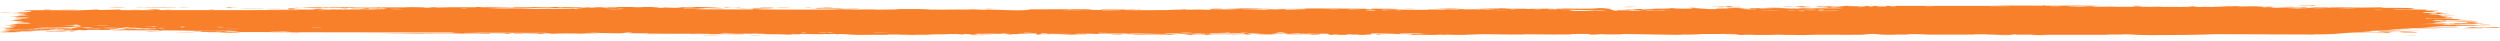 <?xml version="1.0" encoding="UTF-8"?> <svg xmlns="http://www.w3.org/2000/svg" width="246" height="4" viewBox="0 0 246 4" fill="none"><path d="M226.966 0.524C226.813 0.528 226.201 0.519 225.936 0.52C226.237 0.48 227.515 0.51 226.966 0.524ZM199.78 3.446C199.999 3.436 200.219 3.426 200.439 3.416C199.814 3.41 198.974 3.417 198.394 3.408C198.3 3.406 198.546 3.377 198.321 3.376C198.097 3.375 198.14 3.414 197.814 3.418C197.447 3.423 195.771 3.396 195.19 3.396C193.018 3.399 190.827 3.421 188.651 3.405C190.898 3.376 188.634 3.346 188.004 3.359C187.865 3.362 187.887 3.435 185.633 3.417C184.2 3.405 185.524 3.3 183.133 3.353C184.971 3.426 183.164 3.421 181.723 3.423C181.474 3.424 179.468 3.413 178.582 3.416C178.278 3.417 177.816 3.455 177.414 3.456C177.137 3.457 176.928 3.436 176.517 3.437C174.601 3.442 172.717 3.443 170.797 3.436C171.919 3.338 169.917 3.394 169.827 3.39C169.37 3.363 171.438 3.355 170.62 3.339C169.477 3.342 168.334 3.345 167.191 3.348C168.129 3.36 165.949 3.431 165.548 3.398C165.725 3.486 160.339 3.323 159.519 3.352C159.348 3.358 160.466 3.401 157.873 3.381C157.592 3.379 157.698 3.353 157.551 3.355C157.463 3.357 156.929 3.44 156.36 3.394C156.152 3.377 157.481 3.322 154.563 3.344C155.725 3.429 150.516 3.39 149.558 3.369C149.75 3.381 149.941 3.392 150.133 3.403C149.185 3.373 149.014 3.401 148.801 3.4C147.941 3.394 146.759 3.364 145.958 3.367C145.02 3.37 145.017 3.423 143.924 3.402C144.183 3.414 144.443 3.426 144.702 3.437C143.947 3.435 143.192 3.432 142.438 3.429C144.185 3.359 142.06 3.426 141.92 3.427C141.697 3.43 142.018 3.401 141.645 3.405C141.606 3.405 141.662 3.432 141.086 3.435C139.884 3.442 140.074 3.408 139.569 3.408C139.523 3.408 139.685 3.432 138.812 3.438C136.041 3.456 138.826 3.42 138.933 3.416C139.072 3.412 138.122 3.31 140.476 3.346C139.686 3.335 139.606 3.29 139.517 3.289C139.438 3.288 138.069 3.294 137.993 3.296C137.32 3.311 137.912 3.342 137.781 3.347C137.674 3.352 136.024 3.312 135.637 3.404C134.847 3.319 136.091 3.327 137.415 3.313C137.608 3.296 136.154 3.279 136.078 3.279C134.202 3.279 135.241 3.349 134.831 3.394C134.615 3.417 133.851 3.37 134.557 3.433C132.854 3.439 133.887 3.403 133.777 3.397C133.611 3.389 133.015 3.407 132.941 3.405C132.831 3.401 133.212 3.38 132.78 3.372C132.709 3.371 132.013 3.408 132.91 3.426C131.712 3.421 131.811 3.453 131.405 3.389C130.58 3.51 130.806 3.317 130.481 3.31C129.617 3.292 129.868 3.387 129.822 3.392C129.508 3.422 127.117 3.389 126.525 3.403C126.758 3.334 128.42 3.402 128.792 3.389C130.031 3.344 127.046 3.354 127.946 3.268C127.568 3.292 127.191 3.315 126.814 3.339C126.122 3.284 127.103 3.259 125.242 3.28C124.938 3.328 126.558 3.272 126.233 3.31C126.041 3.332 124.962 3.337 124.941 3.348C124.919 3.363 125.895 3.346 125.741 3.368C125.406 3.414 121.847 3.37 124.556 3.344C123.899 3.345 123.519 3.275 123 3.276C122.922 3.276 122.841 3.277 122.756 3.281C122.598 3.288 122.832 3.31 123 3.334C123.144 3.355 123.24 3.377 123 3.391C122.771 3.405 122.235 3.412 121.14 3.405C121.064 3.361 122.57 3.392 122.609 3.388C122.664 3.384 122.391 3.285 122.344 3.28C122.177 3.264 118.526 3.317 117.754 3.267C118.06 3.324 114.995 3.277 114.661 3.294C114.572 3.299 114.905 3.334 114.81 3.338C114.217 3.36 112.614 3.298 111.87 3.296C111.038 3.294 111.144 3.324 111.097 3.324C110.731 3.323 111.024 3.302 110.8 3.302C110.462 3.302 108.138 3.298 108.021 3.302C107.987 3.304 108.366 3.338 107.86 3.345C107.772 3.346 107.828 3.305 106.327 3.323C104.52 3.344 107.582 3.374 106.831 3.417C105.671 3.355 105.708 3.416 105.394 3.411C105.284 3.41 104.474 3.358 103.593 3.361C104.225 3.353 104.857 3.345 105.489 3.336C104.868 3.327 103.661 3.338 103.149 3.328C102.899 3.323 103.105 3.281 102.562 3.282C102.447 3.282 101.99 3.386 103.412 3.339C103.525 3.376 102.849 3.352 102.535 3.363C102.488 3.364 102.3 3.426 101.9 3.387C101.804 3.378 102.851 3.199 100.15 3.329C100.063 3.333 100.365 3.355 100.28 3.36C100.222 3.363 99.532 3.354 99.456 3.357C99.378 3.361 99.711 3.385 99.618 3.39C99.143 3.415 98.519 3.317 99.499 3.325C99.171 3.313 98.844 3.301 98.516 3.289C98.867 3.362 98.001 3.309 97.547 3.312C94.64 3.326 96.587 3.374 96.087 3.398C95.283 3.438 95.897 3.313 94.704 3.35C94.594 3.354 96.036 3.407 93.219 3.377C93.635 3.375 94.051 3.373 94.467 3.371C94.227 3.3 92.965 3.376 92.868 3.377C91.762 3.386 92.51 3.361 90.868 3.397C90.721 3.401 90.402 3.383 90.088 3.392C88.788 3.428 91.803 3.414 91.886 3.442C91.925 3.456 88.682 3.453 88.57 3.446C88.098 3.417 90.041 3.433 89.67 3.396C89.535 3.383 84.913 3.41 83.985 3.396C82.915 3.379 82.433 3.283 82.427 3.391C82.125 3.285 81.858 3.357 81.721 3.357C80.066 3.347 80.063 3.346 78.644 3.356C78.331 3.358 78.066 3.326 77.955 3.331C77.891 3.335 78.011 3.369 77.695 3.38C77.256 3.394 74.618 3.359 74.422 3.34C74.226 3.321 75.536 3.332 75.301 3.3C74.353 3.297 73.444 3.305 72.489 3.302C72.092 3.3 72.296 3.278 72.125 3.278C72.052 3.278 70.683 3.297 70.74 3.305C70.876 3.324 75.105 3.311 73.991 3.349C73.776 3.357 73.017 3.306 73.138 3.368C69.361 3.354 65.583 3.34 61.806 3.326C63.976 3.28 66.419 3.321 68.692 3.317C69.004 3.316 70.057 3.322 69.929 3.291C67.996 3.283 65.592 3.299 63.736 3.279C63.677 3.278 63.895 3.251 63.672 3.246C63.256 3.238 61.902 3.283 61.675 3.271C61.636 3.268 62.406 3.232 62.172 3.208C61.57 3.148 61.418 3.281 60.9 3.28C60.5 3.278 57.812 3.214 57.143 3.255C56.431 3.298 59.124 3.28 58.925 3.315C57.103 3.351 55.258 3.313 53.536 3.317C53.506 3.317 53.77 3.345 53.385 3.349C52.717 3.356 52.541 3.316 52.216 3.31C51.865 3.303 50.624 3.309 50.459 3.295C50.437 3.293 50.689 3.254 50.727 3.253C51.267 3.237 51.459 3.287 51.509 3.288C51.693 3.29 51.875 3.27 52.044 3.272C52.321 3.273 52.474 3.291 52.84 3.293C53.093 3.294 52.849 3.26 53.093 3.261C53.182 3.262 54.147 3.341 54.237 3.26C54.264 3.235 46.377 3.203 45.588 3.223C46.264 3.232 46.941 3.242 47.617 3.252C46.244 3.228 44.594 3.292 44.477 3.198C39.384 3.19 34.291 3.182 29.199 3.174C28.289 3.166 28.788 3.105 27.292 3.123C27.678 3.142 28.065 3.162 28.452 3.181C27.685 3.168 24.287 3.141 23.737 3.154C23.666 3.155 23.567 3.21 22.718 3.215C21.965 3.219 21.843 3.178 21.441 3.17C21.103 3.164 20.723 3.174 20.622 3.172C20.545 3.17 20.515 3.145 20.33 3.141C19.745 3.127 20.219 3.198 19.638 3.116C19.779 3.113 19.921 3.11 20.062 3.107C19.356 3.095 18.392 3.058 19.432 3.04C19.61 3.037 19.457 3.061 19.59 3.061C24.812 3.057 20.642 3.009 18.812 3.047C18.342 3.011 15.708 3.033 15.621 3.026C15.499 3.015 15.95 2.987 15.359 2.962C15.235 2.956 11.713 2.977 12.981 2.928C13.243 2.918 14.931 2.929 15.338 2.927C14.38 2.851 12.135 2.961 11.883 2.958C10.865 2.946 13.839 2.891 11.545 2.882C9.781 2.876 11.437 2.927 10.759 2.949C10.377 2.961 8.381 2.905 8.435 2.978C7.75 2.985 8.151 2.947 8.066 2.944C7.984 2.942 6.636 2.963 6.199 2.948C6.146 2.946 6.313 2.908 6.258 2.905C6.151 2.9 4.852 2.907 4.8 2.91C4.767 2.913 5.076 2.946 4.949 2.954C4.801 2.963 3.55 2.956 3.481 2.965C3.384 2.979 4.928 2.97 4.67 3.007C3.959 2.998 2.8 3.023 2.33 3.053C2.445 3.044 3.135 3.043 3.374 3.046C3.262 3.1 1.78 3.1 2.287 3.056C1.965 3.08 2.185 3.092 2.003 3.114C1.956 3.119 1.498 3.12 1.41 3.13C1.399 3.132 1.871 3.152 1.776 3.163C1.605 3.183 0.218 3.179 0.105 3.174C-0.214 3.159 0.916 3.141 1.01 3.118C1.024 3.114 0.062 3.069 0.048 3.065C-0.009 3.023 1.062 3.053 0.939 3.015C0.675 3.007 0.41 2.999 0.145 2.99C1.166 2.952 3.054 2.972 3.541 2.927C2.028 2.94 0.444 2.939 0.447 2.839C0.448 2.797 1.101 2.773 1.076 2.762C0.98 2.724 0.073 2.765 0.04 2.763C0.013 2.761 7.33137e-06 2.759 0 2.756C0 2.756 0 2.756 0 2.756C4.6432e-05 2.734 1.292 2.718 1.357 2.708C1.465 2.69 0.89 2.615 0.891 2.598C0.911 2.595 1.831 2.577 1.521 2.549C1.207 2.52 0.401 2.519 0.373 2.516C0.219 2.498 1.628 2.483 1.67 2.472C1.692 2.467 0.936 2.435 0.914 2.426C0.895 2.417 1.47 2.397 1.696 2.368C1.865 2.346 1.373 2.329 1.46 2.326C1.522 2.324 2.853 2.324 2.918 2.32C3.016 2.315 2.704 2.289 2.749 2.282C2.814 2.273 3.244 2.282 3.188 2.273C3.146 2.266 1.479 2.177 1.49 2.153C1.509 2.112 3.274 2.206 1.632 2.046C1.62 2.045 1.221 2.056 1.209 2.055C0.963 2.026 2.244 1.98 0.677 1.988C3.592 1.937 1.04 1.927 1.471 1.859C1.638 1.833 2.768 1.822 2.773 1.818C2.663 1.785 2.303 1.81 2.181 1.794C2.113 1.785 3.124 1.75 2.897 1.727C2.779 1.715 1.706 1.719 1.662 1.717C1.237 1.695 1.758 1.672 1.665 1.657C1.603 1.646 0.955 1.645 0.938 1.644C0.911 1.64 1.79 1.598 1.973 1.583C2.112 1.572 1.59 1.554 1.687 1.549C2.272 1.52 3.518 1.595 2.318 1.49C2.244 1.483 1.79 1.486 1.777 1.485C1.497 1.455 2.332 1.452 2.482 1.428C2.739 1.386 1.537 1.409 2.536 1.38C1.787 1.352 1.369 1.353 0.492 1.361C2.92 1.34 3.777 1.231 1.082 1.234C1.939 1.235 1.844 1.174 2.1 1.173C2.259 1.172 3.502 1.233 2.932 1.096C2.861 1.079 2.106 1.101 2.342 1.066C4.155 1.075 2.381 1.044 2.379 1.039C2.402 0.958 6.831 1.024 7.593 1.015C8.476 1.005 9.261 0.941 9.452 0.941C10.084 0.941 9.56 0.973 9.701 0.985C9.844 0.997 11.64 0.935 11.73 0.938C12.078 0.952 11.725 0.99 11.761 0.992C12.192 1.016 14.604 0.986 15.279 0.995C15.258 0.97 13.902 0.968 14.749 0.928C15.735 0.881 15.791 0.991 15.817 0.996C20.333 0.995 24.849 0.994 29.366 0.993C29.309 0.934 26.357 0.978 26.29 0.971C25.895 0.925 30.883 0.926 31.495 0.947C31.03 0.934 30.565 0.921 30.101 0.909C30.894 0.842 32.651 0.929 33.799 0.899C34.17 0.89 33.458 0.864 33.472 0.862C33.889 0.836 34.558 0.856 34.058 0.891C35.075 0.858 34.927 0.895 35.708 0.897C35.748 0.897 35.413 0.87 36.03 0.859C36.32 0.854 37.864 0.854 38.071 0.83C38.156 0.82 37.372 0.716 37.276 0.806C35.596 0.762 36.739 0.847 36.087 0.845C35.987 0.844 36.217 0.794 34.574 0.818C34.887 0.727 36.779 0.795 37.103 0.784C37.772 0.761 35.016 0.714 34.51 0.785C34.746 0.714 34.315 0.776 33.7 0.773C33.028 0.769 33.321 0.748 32.957 0.748C31.962 0.748 32.374 0.798 31.554 0.753C32.354 0.892 30.15 0.771 29.507 0.735C30.552 0.727 31.598 0.72 32.643 0.713C32.583 0.706 32.523 0.699 32.463 0.691C32.739 0.692 33.014 0.693 33.289 0.694C33.245 0.701 33.201 0.708 33.157 0.715C34.576 0.67 34.923 0.721 35.038 0.722C36.528 0.728 38.249 0.727 39.756 0.727C39.982 0.727 39.827 0.682 41.474 0.718C42 0.729 41.503 0.764 42.099 0.759C42.844 0.663 42.83 0.74 43.052 0.74C43.687 0.74 44.076 0.716 44.135 0.715C44.92 0.712 46.07 0.716 46.933 0.712C46.949 0.712 46.5 0.682 47.06 0.691C47.257 0.694 49.023 0.821 50.566 0.779C50.164 0.771 49.763 0.762 49.361 0.754C49.834 0.766 53.14 0.734 52.332 0.7C51.836 0.679 50.626 0.761 50.493 0.682C51.594 0.706 57.671 0.671 58.144 0.689C58.21 0.692 57.807 0.717 57.897 0.72C57.967 0.723 59.359 0.717 59.544 0.726C59.654 0.732 59.039 0.748 59.089 0.757C59.133 0.764 60.871 0.775 60.971 0.743C60.544 0.755 59.344 0.744 59.973 0.717C60.054 0.714 60.474 0.735 60.572 0.73C61.484 0.691 58.758 0.701 58.336 0.7C60.048 0.66 62.698 0.708 64.682 0.681C65.484 0.708 63.493 0.722 64.401 0.744C66.283 0.789 64.901 0.707 64.96 0.704C65.427 0.677 67.02 0.82 67.021 0.711C67.703 0.728 67.482 0.741 68.445 0.727C68.319 0.719 68.192 0.712 68.065 0.704C69.134 0.641 71.397 0.801 71.228 0.813C70.772 0.846 69.593 0.795 69.493 0.796C69.343 0.798 68.932 0.909 67.301 0.809C66.634 0.884 69.885 0.86 68.406 0.91C69.405 0.902 73.516 0.954 74.108 0.921C74.178 0.917 73.849 0.843 74.865 0.88C75.347 0.898 74.184 0.899 74.405 0.916C75.084 0.968 84.317 0.935 86.07 0.932C86.184 0.932 86.143 0.955 86.254 0.955C86.598 0.954 87.85 0.92 88.465 0.93C87.191 0.888 89.666 0.885 90.295 0.889C91.251 0.896 91.192 0.937 91.604 0.945C93.195 0.979 95.66 0.883 96.896 0.972C96.829 0.883 99.034 1.016 100.037 1.017C100.823 1.018 101.963 0.959 100.902 0.923C102.259 0.927 103.687 0.91 104.959 0.905C105.169 0.904 104.88 0.93 105.239 0.928C105.271 0.927 105.316 0.901 105.624 0.899C108.168 0.876 106.93 0.931 107.406 0.947C107.673 0.956 107.869 0.961 108.014 0.962C106.531 0.967 104.82 0.978 104.363 0.978C104.753 1.035 107.65 0.967 108.498 0.983C108.527 0.983 108.425 1.015 108.455 1.015C108.455 1.015 108.456 1.015 108.457 1.015C108.774 1.017 110.799 1.006 110.382 0.968C110.27 0.958 109.338 0.958 108.233 0.962C108.532 0.955 108.309 0.919 108.362 0.918C109.002 0.9 110.57 0.935 111.126 0.939C111.253 0.94 111.244 0.918 111.265 0.918C111.771 0.923 111.564 0.987 112.083 0.921C112.999 1.001 110.365 0.933 110.551 0.985C110.694 1.025 116.542 1.004 116.525 0.94C116.545 0.947 116.626 0.956 116.791 0.965C117.156 0.986 118.784 0.98 119.065 0.968C119.113 0.966 119.094 0.904 119.153 0.904C119.3 0.902 121.289 0.95 122.033 0.914C121.631 0.906 121.23 0.897 120.829 0.888C123.252 0.888 122.878 0.87 122.07 0.851C122.03 0.851 121.99 0.849 121.952 0.848C121.326 0.835 120.524 0.822 120.511 0.817C120.484 0.806 121.99 0.798 123 0.806C123.652 0.811 124.097 0.823 123.786 0.845C123.738 0.849 123.346 0.846 123 0.845C122.556 0.843 122.186 0.845 122.716 0.868C122.757 0.87 122.863 0.871 123 0.871C123.416 0.871 124.118 0.865 124.167 0.868C124.413 0.885 123.642 0.906 123 0.928C122.522 0.944 122.115 0.962 122.254 0.98C122.484 0.966 122.736 0.959 123 0.956C123.48 0.951 123.996 0.957 124.475 0.95C124.813 0.946 124.896 0.915 124.938 0.914C125.561 0.906 125.211 0.939 125.419 0.938C125.531 0.937 126.759 0.869 126.527 0.963C130.572 0.894 127.646 0.894 125.164 0.899C125.948 0.864 127.486 0.881 128.175 0.873C128.423 0.87 128.276 0.839 128.694 0.832C129.555 0.819 133.664 0.856 134.734 0.864C134.077 0.875 134.269 0.91 134.776 0.907C135.284 0.905 134.857 0.859 134.956 0.854C135.063 0.849 137.443 0.871 137.839 0.865C136.047 0.881 136.451 0.916 137.973 0.919C137.753 0.929 137.533 0.939 137.313 0.949C138.204 0.935 140.079 0.987 140.594 0.972C140.675 0.969 140.385 0.94 140.43 0.939C140.882 0.927 142.42 0.956 142.492 0.946C142.553 0.938 141.897 0.914 142.14 0.902C142.191 0.9 142.823 0.939 143.446 0.929C143.677 0.925 143.538 0.898 143.596 0.897C144.082 0.883 143.795 0.929 144.682 0.922C145.332 0.917 145.816 0.872 146.714 0.887C143.766 0.829 146.244 0.853 147.477 0.836C147.674 0.833 147.505 0.783 148.686 0.808C146.173 0.897 149.402 0.855 150.062 0.856C150.098 0.856 150.111 0.889 150.435 0.889C150.462 0.889 150.423 0.867 150.724 0.866C153.579 0.85 151.753 0.875 152.296 0.896C152.527 0.906 153.915 0.874 154.289 0.874C154.375 0.874 154.335 0.897 154.668 0.896C155.256 0.894 155.784 0.87 156.172 0.868C156.218 0.868 156.219 0.904 156.956 0.892C157.163 0.889 157.395 0.876 157.101 0.865C156.126 0.831 154.276 0.89 153.174 0.856C152.169 0.825 155.338 0.822 155.503 0.822C155.564 0.822 154.945 0.84 155.574 0.843C156.111 0.846 157.092 0.784 157.892 0.798C157.953 0.799 158.593 0.852 158.563 0.855C158.537 0.857 157.555 0.868 157.697 0.884C157.714 0.886 158.338 0.885 158.42 0.897C158.52 0.911 158.789 1.047 158.922 1.05C159.264 1.059 159.041 1.028 159.262 1.03C159.737 1.034 161.382 1.075 161.436 1.028C161.164 1.025 160.892 1.022 160.62 1.019C162.133 1.014 161.488 0.994 161.702 0.985C161.933 0.976 161.868 1.017 162.378 1.021C162.489 1.022 164.622 1.013 164.583 0.996C163.404 1.024 163.841 0.972 163.787 0.971C163.58 0.968 163.316 0.997 163.039 0.996C161.088 0.992 163.055 0.946 162.595 0.934C162.436 0.931 162.121 0.955 162.053 0.954C161.835 0.95 161.831 0.918 161.685 0.92C161.345 0.926 161.742 0.972 161.715 0.974C161.412 1.003 160.22 0.967 160.962 0.918C160.517 0.9 160.465 0.96 160.112 0.936C159.41 0.888 160.461 0.9 160.746 0.893C161.768 0.864 162.071 0.887 163.517 0.879C164.038 0.876 164.655 0.847 164.897 0.846C165.049 0.844 166.486 0.946 166.529 0.787C167.087 0.802 167.964 0.907 168.54 0.903C169.056 0.898 168.892 0.842 168.94 0.84C169.014 0.836 169.639 0.841 169.851 0.833C170.098 0.823 169.975 0.802 170.368 0.793C171.346 0.771 171.32 0.829 171.421 0.833C172.588 0.876 172.077 0.794 172.336 0.787C172.576 0.781 175.954 0.813 176.665 0.792C176.376 0.804 176.087 0.815 175.797 0.827C176.315 0.863 176.864 0.804 176.874 0.868C176.979 0.764 178.048 0.834 178.369 0.831C178.495 0.83 178.485 0.812 178.644 0.812C179.262 0.809 180.657 0.823 180.992 0.814C182.444 0.775 178.733 0.711 178.441 0.707C179.026 0.708 182.334 0.685 180.813 0.635C180.578 0.627 180.162 0.673 180.03 0.675C179.136 0.687 179.839 0.645 179.769 0.642C179.65 0.635 179.062 0.675 178.906 0.671C178.855 0.669 179.188 0.631 178.336 0.631C178.755 0.594 181.15 0.624 181.464 0.615C181.576 0.612 180.875 0.534 182.925 0.61C182.901 0.603 182.877 0.595 182.853 0.588C183.995 0.585 185.136 0.582 186.278 0.579C186.154 0.596 185.513 0.629 186.32 0.622C186.785 0.618 186.441 0.581 186.483 0.58C186.9 0.57 194.281 0.582 195.712 0.578C196.198 0.576 197.554 0.546 197.658 0.546C198.276 0.543 200.466 0.562 200.903 0.558C201.176 0.555 200.916 0.524 201.16 0.526C201.387 0.527 201.152 0.557 201.219 0.559C201.776 0.569 206.01 0.53 207.015 0.558C206.4 0.55 203.335 0.61 203.396 0.631C203.41 0.634 204.155 0.657 204.308 0.646C204.562 0.672 205.434 0.593 205.908 0.608C205.962 0.61 205.751 0.654 206.597 0.663C206.889 0.665 207.652 0.631 208.421 0.67C209.533 0.651 215.381 0.709 215.782 0.661C215.794 0.658 214.971 0.642 215.527 0.622C216.267 0.596 215.603 0.684 216.465 0.692C216.595 0.693 218.993 0.684 219.072 0.678C219.798 0.629 217.702 0.609 217.732 0.603C217.805 0.589 219.546 0.58 219.617 0.583C219.684 0.587 218.264 0.652 219.971 0.628C219.775 0.62 219.58 0.612 219.384 0.604C220.187 0.589 220.263 0.634 220.458 0.637C221.062 0.646 221.716 0.577 222.684 0.662C222.941 0.684 222.515 0.709 222.547 0.713C222.855 0.743 223.248 0.662 223.71 0.722C223.745 0.727 222.668 0.763 224.55 0.763C224.421 0.757 224.291 0.752 224.162 0.746C224.427 0.733 226.332 0.725 226.588 0.728C227.337 0.737 226.684 0.779 227.437 0.774C226.954 0.717 229.242 0.709 229.111 0.759C229.43 0.697 231.374 0.744 232.288 0.746C232.865 0.747 234.041 0.72 234.224 0.723C234.447 0.727 234.38 0.769 234.783 0.778C234.897 0.781 236.097 0.75 237.15 0.794C237.354 0.802 237.783 0.873 237.404 0.891C236.754 0.922 235.526 0.864 235.542 0.906C235.56 0.952 237.214 0.925 237.66 0.931C239.715 0.958 238.528 1.006 238.581 1.02C238.718 1.056 239.842 1.055 239.889 1.058C240.083 1.072 239.287 1.1 239.275 1.121C239.26 1.149 240.343 1.2 240.097 1.209C239.744 1.223 238.749 1.181 238.686 1.183C237.865 1.21 238.991 1.275 239.301 1.306C239.395 1.316 239.02 1.332 239.098 1.335C240.289 1.379 239.349 1.244 240.141 1.253C240.847 1.261 239.938 1.304 239.965 1.306C240 1.309 240.845 1.311 240.977 1.326C241.042 1.334 238.847 1.416 238.939 1.453C239.639 1.445 240.34 1.437 241.04 1.429C241.095 1.477 240.087 1.442 239.983 1.447C239.774 1.457 240.358 1.481 240.333 1.496C240.32 1.506 239.633 1.541 240.254 1.555C240.467 1.56 240.914 1.526 241.69 1.561C238.989 1.605 240.861 1.632 240.94 1.65C241.018 1.667 239.729 1.707 241.294 1.7C241.362 1.794 241.261 1.73 240.816 1.746C240.271 1.767 241.53 1.798 239.538 1.774C239.652 1.818 241.253 1.815 241.337 1.819C241.411 1.822 241.055 1.843 241.182 1.851C242.682 1.936 241.652 1.897 242.086 1.952C242.125 1.956 243.543 1.977 242.464 1.984C240.496 1.999 239.674 1.936 239.343 2.07C240.798 2.128 242.562 2.042 243.004 2.04C243.681 2.038 242.98 2.065 243.063 2.073C243.092 2.076 243.676 2.073 243.683 2.075C244.1 2.177 241.086 2.077 240.137 2.095C240.391 2.11 240.646 2.125 240.9 2.141C240.555 2.141 240.21 2.142 239.865 2.142C241.509 2.173 239.923 2.154 239.513 2.237C239.421 2.255 240.501 2.223 239.269 2.275C240.178 2.287 239.888 2.304 240.711 2.28C240.689 2.313 238.838 2.351 238.108 2.368C240.687 2.405 239.217 2.284 241.446 2.348C241.86 2.307 240.796 2.315 240.882 2.308C241.194 2.284 241.924 2.322 242.804 2.237C242.948 2.223 242.341 2.18 243.239 2.182C243.338 2.183 243.91 2.219 243.902 2.222C243.826 2.251 243.26 2.24 243.237 2.252C243.215 2.263 243.846 2.257 243.849 2.26C243.868 2.296 243.322 2.273 243.401 2.285C243.572 2.309 245.844 2.387 242.879 2.364C245.342 2.323 243.195 2.324 242.235 2.34C241.991 2.344 241.929 2.366 241.58 2.373C241.132 2.383 240.608 2.372 240.376 2.376C240.126 2.381 241.544 2.432 239.493 2.416C240.537 2.467 242.38 2.413 243.405 2.449C245.473 2.521 241.963 2.536 241.597 2.543C241.5 2.545 241.827 2.574 241.762 2.576C241.655 2.578 239.664 2.565 239.467 2.589C239.271 2.613 240.197 2.588 240.258 2.613C240.3 2.63 237.897 2.66 239.198 2.671C240.094 2.679 241.747 2.612 242.025 2.684C240.707 2.691 239.388 2.697 238.07 2.703C238.791 2.73 239.513 2.758 240.235 2.786C238.755 2.795 237.476 2.763 236.07 2.803C239.447 2.892 234.973 2.874 234.924 2.885C234.908 2.891 236.237 2.964 236.451 2.977C235.273 3.005 231.694 3.018 233.788 3.107C233.408 3.087 232.487 3.137 232.499 3.141C232.616 3.18 234.624 3.155 234.296 3.19C233.917 3.232 233.385 3.176 232.802 3.18C229.806 3.203 230.628 3.409 227.624 3.376C227.684 3.384 227.744 3.391 227.804 3.398C224.539 3.387 221.274 3.375 218.009 3.363C216.732 3.426 213.332 3.465 211.663 3.458C211.327 3.456 209.676 3.423 209.551 3.417C209.321 3.406 210.589 3.402 210.016 3.381C209.895 3.377 207.1 3.363 207.3 3.398C207.613 3.403 208.593 3.385 208.754 3.393C209.88 3.452 201.265 3.405 200.838 3.429C201.029 3.44 201.22 3.452 201.411 3.463C200.867 3.457 200.323 3.452 199.78 3.446ZM224.761 0.624C225.087 0.588 225.905 0.615 226.388 0.605C227.056 0.591 228.191 0.455 227.702 0.591C226.722 0.602 225.742 0.613 224.761 0.624ZM210.433 0.571C211.091 0.59 210.581 0.666 210.042 0.634C209.982 0.631 209.544 0.546 210.433 0.571ZM217.325 0.607C217.298 0.608 216.729 0.606 216.71 0.605C216.2 0.574 217.913 0.581 217.325 0.607ZM184.033 0.646C184.757 0.643 184.233 0.574 183.782 0.602C183.754 0.604 183.985 0.646 184.033 0.646ZM184.548 0.648C185.111 0.71 186.244 0.584 185.343 0.597C185.256 0.598 184.522 0.645 184.548 0.648ZM212.777 0.601C212.703 0.625 212.025 0.613 211.735 0.608C211.743 0.586 212.493 0.604 212.777 0.601ZM195.584 0.608C195.555 0.626 197.912 0.625 198.073 0.601C197.701 0.611 195.611 0.591 195.584 0.608ZM189.54 0.634C189.599 0.637 190.414 0.632 190.39 0.616C189.992 0.594 189.271 0.619 189.54 0.634ZM177.526 0.633C177.482 0.637 178.091 0.742 176.647 0.673C176.435 0.663 177.192 0.635 177.117 0.632C176.959 0.624 176.834 0.621 176.734 0.62C177.407 0.612 178.106 0.608 178.173 0.614C178.491 0.644 177.546 0.631 177.526 0.633ZM171.219 0.711C171.08 0.728 170.195 0.719 169.993 0.712C169.959 0.711 170.109 0.666 169.711 0.669C169.391 0.672 169.869 0.718 169.245 0.71C168.615 0.703 169.457 0.67 169.402 0.668C169.328 0.665 168.354 0.685 168.384 0.659C168.406 0.639 169.451 0.652 169.709 0.648C170.04 0.643 169.639 0.61 170.191 0.617C170.539 0.621 170.346 0.679 170.419 0.682C170.481 0.685 171.695 0.651 171.217 0.711C171.218 0.711 171.218 0.711 171.219 0.711ZM176.552 0.623C176.603 0.621 176.662 0.62 176.734 0.62C176.673 0.621 176.612 0.622 176.552 0.623ZM222.862 0.649C222.52 0.631 223.534 0.608 223.919 0.632C223.925 0.651 222.916 0.652 222.862 0.649ZM175.928 0.67C174.928 0.656 175.663 0.636 176.552 0.623C176.27 0.634 176.263 0.675 175.928 0.67ZM204.308 0.646C204.266 0.642 204.24 0.635 204.236 0.624C204.347 0.636 204.357 0.642 204.308 0.646ZM201.976 0.626C201.177 0.66 202.801 0.659 202.791 0.634C202.786 0.625 202.008 0.625 201.976 0.626ZM183.104 0.643C183.177 0.646 182.041 0.748 183.69 0.672C182.81 0.66 183.739 0.648 183.725 0.64C183.689 0.614 182.21 0.639 181.883 0.627C181.627 0.673 182.862 0.632 183.102 0.643C183.103 0.643 183.103 0.643 183.104 0.643ZM159.852 0.686C160.052 0.659 160.688 0.668 161.117 0.67C160.916 0.696 160.281 0.688 159.852 0.686ZM47.605 0.682C50.544 0.657 50.925 0.767 48.235 0.724C48.183 0.723 47.426 0.693 47.605 0.682ZM72.829 0.711C73.106 0.758 72.19 0.766 71.588 0.746C71.452 0.742 70.948 0.694 71.523 0.684C71.505 0.742 72.394 0.764 72.829 0.711ZM175.363 0.701C175.072 0.733 174.176 0.71 173.704 0.705C173.992 0.679 174.945 0.691 175.363 0.701ZM57.263 0.739C57.573 0.743 57.782 0.702 57.728 0.698C57.489 0.682 56.91 0.716 57.263 0.739ZM178.255 0.706C178.296 0.725 177.109 0.743 177.027 0.696C177.28 0.699 178.226 0.694 178.255 0.706ZM160.661 0.7C160.845 0.71 159.891 0.727 159.602 0.718C159.625 0.698 160.54 0.694 160.661 0.7ZM62.251 0.725C62.528 0.729 63.221 0.73 63.298 0.713C63.393 0.692 62.377 0.699 62.251 0.725ZM10.632 0.762C10.597 0.754 11.671 0.7 12.148 0.713C13.054 0.74 10.67 0.767 10.632 0.762ZM54.33 0.761C53.456 0.721 54.427 0.76 54.389 0.718C53.8 0.717 52.335 0.715 53.342 0.755C53.538 0.763 54.056 0.758 54.33 0.761ZM55.138 0.775C55.231 0.761 55.862 0.719 55.317 0.722C55.065 0.723 54.658 0.771 55.138 0.775ZM17.283 0.743C18.067 0.78 14.472 0.76 14.369 0.754C14.314 0.75 14.278 0.747 14.258 0.744C14.126 0.756 13.447 0.758 13.368 0.729C13.572 0.731 14.128 0.729 14.192 0.732C14.22 0.733 14.241 0.734 14.255 0.736C14.495 0.71 17.132 0.736 17.283 0.743ZM23.239 0.781C22.341 0.835 22.183 0.743 22.26 0.74C23.237 0.702 22.6 0.77 22.63 0.774C22.698 0.779 23.392 0.747 23.236 0.781C23.237 0.781 23.238 0.781 23.239 0.781ZM18.503 0.758C18.467 0.76 17.713 0.757 17.682 0.755C17.065 0.724 19.197 0.732 18.503 0.758ZM166.465 0.776C165.925 0.766 166.455 0.732 166.813 0.745C166.842 0.746 166.941 0.784 166.465 0.776ZM55.568 0.766C55.693 0.772 58.892 0.796 58.7 0.745C58.428 0.751 54.792 0.725 55.568 0.766ZM79.472 0.778C78.908 0.778 79.523 0.729 79.824 0.747C79.936 0.754 79.615 0.778 79.472 0.778ZM179.855 0.75C180.441 0.723 180.32 0.812 179.812 0.782C179.792 0.78 179.832 0.751 179.855 0.75ZM74.966 0.75C76.912 0.721 76.451 0.874 73.922 0.823C74.001 0.816 74.08 0.809 74.159 0.802C71.24 0.779 73.96 0.791 74.674 0.783C74.946 0.779 74.718 0.754 74.964 0.75C74.965 0.75 74.966 0.75 74.966 0.75ZM82.439 0.781C84.312 0.89 80.736 0.819 79.71 0.833C80.704 0.788 81.999 0.795 80.238 0.749C82.813 0.74 81.741 0.783 81.844 0.787C81.966 0.791 82.359 0.776 82.439 0.781ZM77.497 0.782C77.389 0.785 76.573 0.763 76.279 0.766C76.69 0.729 78.216 0.76 77.497 0.782ZM29.483 0.756C29.415 0.785 29.248 0.806 28.604 0.796C28.803 0.781 29.214 0.768 29.483 0.756ZM225.381 0.777C225.824 0.779 226.707 0.79 226.436 0.759C226.407 0.757 225.382 0.76 225.381 0.777ZM64.859 0.789C64.953 0.793 67.392 0.795 66.55 0.763C66.296 0.753 64.076 0.758 64.859 0.789ZM52.227 0.786C52.432 0.786 53.261 0.78 53.279 0.774C53.335 0.75 52.317 0.763 52.227 0.786ZM227.618 0.807C227.676 0.81 229.031 0.805 228.882 0.79C228.599 0.764 227.418 0.796 227.618 0.807ZM164.503 0.844C164.389 0.845 164.24 0.813 164.2 0.813C164.108 0.812 162.036 0.825 162.827 0.784C162.96 0.777 165.942 0.793 166.33 0.797C166.48 0.84 165.206 0.799 164.896 0.803C164.841 0.804 164.806 0.841 164.504 0.844C164.503 0.844 164.503 0.844 164.503 0.844ZM26.128 0.787C26.037 0.814 23.6 0.832 23.628 0.799C24.462 0.795 25.295 0.791 26.128 0.787ZM27.366 0.791C27.886 0.811 26.668 0.817 26.309 0.809C26.305 0.79 27.29 0.788 27.366 0.791ZM56.849 0.889C57.094 0.882 56.341 0.842 56.509 0.834C56.617 0.829 57.164 0.844 57.339 0.832C57.389 0.828 56.83 0.79 56.669 0.791C56.44 0.793 56.662 0.823 56.412 0.824C55.581 0.824 54.845 0.803 54.066 0.803C53.995 0.803 54.541 0.825 53.941 0.824C53.848 0.824 53.291 0.793 52.574 0.798C50.989 0.895 49.825 0.799 47.814 0.834C47.89 0.843 49.394 0.868 49.483 0.869C51.164 0.885 54.175 0.887 55.936 0.887C56.388 0.887 56.169 0.866 56.363 0.866C56.517 0.865 56.334 0.903 56.849 0.889ZM225.145 0.798C225.356 0.836 226.098 0.812 226.571 0.814C226.405 0.78 225.608 0.807 225.145 0.798ZM38.306 0.821C38.543 0.819 39.279 0.831 39.34 0.819C39.419 0.804 38.356 0.795 38.306 0.821ZM152.816 0.833C152.793 0.834 152.221 0.832 152.2 0.831C151.69 0.8 153.403 0.807 152.816 0.833ZM139.155 0.826C138.722 0.83 138.285 0.842 138.14 0.811C138.416 0.816 139.206 0.804 139.155 0.826ZM120.309 0.827C120.398 0.867 119.095 0.841 118.849 0.837C118.94 0.819 120.243 0.798 120.309 0.827ZM29.577 0.883C28.78 0.88 28.948 0.942 28.442 0.914C28.36 0.909 28.093 0.782 28.969 0.829C29.126 0.838 28.51 0.868 29.577 0.883ZM73.51 0.821C73.307 0.848 72.674 0.84 72.246 0.838C72.342 0.818 73.205 0.823 73.51 0.821ZM230.064 0.837C230.438 0.875 232.165 0.847 231.737 0.822C231.677 0.819 230.306 0.839 230.064 0.837ZM173.337 0.823C172.626 0.852 174.098 0.862 174.562 0.833C174.352 0.834 173.385 0.821 173.337 0.823ZM124.836 0.849C124.802 0.85 124.048 0.847 124.015 0.846C123.397 0.814 125.529 0.822 124.836 0.849ZM143.647 0.875C143.376 0.899 141.591 0.88 141.191 0.855C141.576 0.819 143.984 0.844 143.647 0.875ZM32.856 0.865C32.287 0.867 31.748 0.859 31.226 0.848C31.335 0.828 32.796 0.85 32.856 0.865ZM122.07 0.851C122.03 0.851 121.99 0.849 121.952 0.848C121.992 0.849 122.032 0.85 122.07 0.851ZM45.58 0.88C46.056 0.888 45.957 0.85 45.928 0.849C45.569 0.837 45.04 0.871 45.58 0.88ZM225.689 0.854C225.854 0.888 226.656 0.862 227.117 0.87C226.983 0.843 226.061 0.851 225.689 0.854ZM84.445 0.851C85.044 0.888 82.609 0.931 82.095 0.907C82.058 0.884 84.358 0.846 84.445 0.851ZM175.543 0.874C175.591 0.9 176.613 0.868 176.396 0.856C176.259 0.848 175.514 0.857 175.543 0.874ZM80.871 0.891C80.642 0.899 80.109 0.873 80.296 0.857C80.537 0.836 80.93 0.889 80.871 0.891ZM60.343 0.913C60.443 0.917 61.788 0.889 61.233 0.862C60.847 0.843 60.785 0.882 60.695 0.882C60.593 0.882 58.434 0.835 60.343 0.913ZM98.084 0.874C97.577 0.884 96.963 0.872 96.432 0.873C96.648 0.857 97.868 0.852 98.084 0.874ZM171.6 0.881C171.723 0.892 175.081 0.898 173.174 0.865C173.062 0.863 171.225 0.848 171.6 0.881ZM29.577 0.883C29.677 0.883 29.793 0.884 29.928 0.887C29.794 0.886 29.678 0.884 29.577 0.883ZM38.627 0.887C38.444 0.906 39.368 0.911 39.64 0.901C39.724 0.877 38.652 0.884 38.627 0.887ZM96.391 0.9C96.085 0.911 95.53 0.9 95.151 0.901C95.215 0.883 96.259 0.882 96.391 0.9ZM117.886 0.921C117.278 0.91 116.53 0.915 116.518 0.937C116.506 0.933 116.476 0.93 116.427 0.926C116.378 0.922 115.727 0.933 115.444 0.925C113.75 0.88 121.984 0.899 117.212 0.961C117.437 0.948 117.661 0.934 117.886 0.921ZM146.062 0.927C146.407 0.954 147.373 0.92 147.122 0.909C146.948 0.902 145.716 0.9 146.062 0.927ZM132.787 0.943C132.89 0.948 133.833 0.929 133.858 0.915C133.315 0.9 132.317 0.92 132.787 0.943ZM148.714 0.958C148.93 0.962 149.206 0.919 149.181 0.917C148.961 0.901 148.35 0.934 148.714 0.958ZM31.227 1C31.55 1.012 32.577 0.981 32.8 0.952C32.842 0.957 32.954 0.965 33.16 0.973C33.159 0.973 33.158 0.973 33.158 0.973C33.435 0.985 41.736 0.998 36.168 0.942C35.994 0.941 36.232 0.966 35.523 0.962C35.476 0.961 35.453 0.94 35.308 0.939C34.974 0.937 33.2 0.924 32.843 0.941C32.84 0.937 32.817 0.933 32.768 0.93C32.331 0.9 30.978 0.99 31.227 1ZM130.917 0.947C131.106 0.954 131.707 0.947 131.77 0.928C131.472 0.919 130.476 0.928 130.917 0.947ZM171.704 0.957C172.091 0.972 173.071 0.944 172.775 0.928C172.593 0.919 171.258 0.939 171.704 0.957ZM136.936 0.937C134.718 0.915 136.406 0.938 136.067 0.966C136.356 0.956 136.646 0.946 136.936 0.937ZM20.963 0.929C21.317 0.936 20.901 0.989 20.512 0.96C20.39 0.951 20.765 0.926 20.963 0.929ZM4.994 0.946C5.296 0.994 3.822 0.966 4.396 0.933C4.423 0.932 4.972 0.944 4.994 0.946ZM16.153 0.965C16.393 0.933 16.549 0.929 17.225 0.937C16.224 0.946 17.153 0.975 16.153 0.965ZM116.525 0.94C116.521 0.939 116.518 0.938 116.518 0.937C116.523 0.938 116.525 0.939 116.525 0.94ZM150.799 0.95C151.076 0.977 151.855 0.975 151.623 0.948C151.6 0.945 150.913 0.93 150.799 0.95ZM32.8 0.952C32.763 0.947 32.782 0.944 32.843 0.941C32.846 0.945 32.831 0.948 32.8 0.952ZM146.621 0.972C146.649 0.952 145.465 0.944 145.417 0.946C144.737 0.982 146.132 0.973 146.621 0.972ZM179.534 0.986C179.595 0.983 179.201 0.931 178.96 0.951C178.773 0.967 179.305 0.994 179.534 0.986ZM13.857 0.979C13.482 0.979 12.954 0.979 12.856 0.954C13.107 0.957 13.864 0.96 13.857 0.979ZM5.571 0.98C6.014 0.951 7.027 0.951 7.673 0.956C7.685 0.995 5.987 0.971 5.571 0.98ZM30.21 0.985C30.241 0.987 31.181 0.998 31.053 0.972C30.865 0.934 29.945 0.971 30.21 0.985ZM177.708 0.958C177.288 0.975 178.255 1.03 178.699 0.988C178.927 0.966 177.779 0.955 177.708 0.958ZM153.228 0.986C153.783 0.971 152.408 0.944 152.216 0.971C152.471 0.973 153.031 0.991 153.228 0.986ZM134.347 1.013C136.095 1.092 135.143 0.949 134.833 0.961C134.789 0.963 134.304 1.011 134.347 1.013ZM234.403 0.994C234.651 0.983 233.728 0.944 233.609 0.97C233.535 0.986 234.245 1.001 234.403 0.994ZM108.014 0.962C108.087 0.962 108.161 0.962 108.233 0.962C108.179 0.963 108.107 0.963 108.014 0.962ZM158.266 1.091C157.035 0.98 157.164 1.065 157.057 1.065C156.826 1.064 156.289 1.034 155.853 1.039C156.352 1.026 156.851 1.014 157.35 1.001C156.956 0.993 153.532 0.953 153.46 0.971C153.357 0.996 154.435 0.988 154.466 0.99C154.511 0.994 154.68 1.065 154.78 1.067C154.944 1.072 157.807 1.073 158.266 1.091ZM138.004 1.001C137.722 0.993 137.642 0.964 137.512 0.971C137.467 0.973 137.46 1 137.308 1.007C137.54 1.005 137.772 1.003 138.004 1.001ZM160.47 0.991C160.819 1.024 159.256 1.012 159.206 1.008C158.939 0.986 160.185 0.964 160.47 0.991ZM147.212 0.996C147.269 0.998 148.469 1.008 148.459 0.99C148.142 0.976 146.538 0.972 147.212 0.996ZM137.12 1.009C136.699 1.006 135.902 0.979 135.993 1.019C135.994 1.019 135.995 1.019 135.995 1.019C136.37 1.016 136.745 1.012 137.12 1.009ZM176.268 1.043C177.05 1.107 176.68 1.026 175.988 1.005C175.778 1.034 176.14 1.032 176.268 1.043ZM178.768 1.091C178.986 1.102 181.225 1.09 180.884 1.056C180.762 1.044 179.474 1.074 179.415 1.072C179.325 1.068 179.736 1.031 179.049 1.038C179.089 1.051 178.694 1.087 178.768 1.091ZM176.915 1.084C177.691 1.133 177.866 1.043 177.282 1.043C177.054 1.042 176.804 1.077 176.915 1.084ZM173.744 1.076C174.023 1.085 174.767 1.097 175.28 1.067C174.594 1.065 173.908 1.062 173.221 1.06C173.142 1.077 173.5 1.069 173.746 1.076C173.745 1.076 173.745 1.076 173.744 1.076ZM0.906 1.212C1.523 1.237 0.102 1.247 0.042 1.241C-0.136 1.22 0.631 1.2 0.906 1.212ZM239.221 1.814C239.393 1.824 239.505 1.858 239.882 1.84C239.503 1.815 239.123 1.791 238.744 1.766C238.449 1.823 239.034 1.803 239.221 1.814ZM240.67 2.021C240.617 2.023 240.909 2.11 240.217 2.052C239.749 2.012 242.293 1.974 242.753 2.013C242.245 2.031 241.132 2.01 240.67 2.021ZM245.127 2.399C245.156 2.406 244.189 2.417 244.078 2.412C243.49 2.386 244.968 2.362 245.127 2.399ZM242.043 2.383C242.496 2.4 241.492 2.411 241.193 2.401C241.164 2.385 241.973 2.38 242.043 2.383ZM7.152 2.476C7.643 2.536 8.082 2.408 7.327 2.434C7.291 2.435 7.131 2.473 7.152 2.476ZM244.182 2.487C243.728 2.471 244.733 2.46 245.032 2.469C245.06 2.486 244.251 2.49 244.182 2.487ZM7.498 2.618C8.149 2.66 7.92 2.517 7.838 2.511C7.503 2.488 6.353 2.545 6.118 2.559C7.839 2.537 7.191 2.598 7.498 2.618ZM10.503 2.532C11.107 2.516 9.562 2.487 9.268 2.527C9.568 2.525 10.331 2.536 10.503 2.532ZM14.171 2.578C14.496 2.583 15.462 2.595 15.624 2.572C15.27 2.577 14.308 2.554 14.171 2.578ZM14.907 2.645C15.415 2.676 15.536 2.587 14.951 2.613C14.928 2.614 14.888 2.643 14.907 2.645ZM17.762 2.677C18.095 2.713 18.476 2.626 17.936 2.624C17.775 2.624 17.727 2.673 17.762 2.677ZM8.313 2.772C8.79 2.787 9.405 2.725 8.386 2.718C8.744 2.709 9.102 2.699 9.46 2.69C8.125 2.655 8.223 2.741 7.84 2.738C7.305 2.733 7.347 2.662 7.455 2.639C7.016 2.683 5.15 2.684 4.073 2.692C5.02 2.71 6.557 2.742 7.492 2.753C7.759 2.757 8.018 2.737 8.246 2.739C8.611 2.743 8.286 2.771 8.311 2.772C8.312 2.772 8.313 2.772 8.313 2.772ZM21.516 2.679C22.495 2.719 21.876 2.632 21.323 2.648C21.299 2.649 21.491 2.678 21.516 2.679ZM245.481 2.751C244.172 2.715 245.123 2.667 242.386 2.74C243.536 2.688 242.449 2.703 242.674 2.682C242.854 2.665 243.529 2.679 243.136 2.646C243.652 2.682 245.89 2.672 245.99 2.678C245.989 2.678 245.988 2.678 245.987 2.678C246.047 2.681 245.898 2.763 245.481 2.751ZM14.175 2.805C14.502 2.91 14.63 2.743 15.273 2.83C16.128 2.703 12.911 2.83 12.521 2.723C16.015 2.735 10.213 2.617 12.652 2.777C10.643 2.719 11.993 2.797 11.683 2.817C11.351 2.839 10.215 2.816 10.273 2.855C10.273 2.855 10.274 2.855 10.274 2.855C10.97 2.852 11.665 2.849 12.36 2.847C11.679 2.762 13.1 2.787 13.582 2.856C13.78 2.839 13.977 2.822 14.175 2.805ZM10.242 2.725C10.31 2.727 11.822 2.715 11.724 2.698C11.523 2.687 9.377 2.7 10.242 2.725ZM3.588 2.744C4.131 2.744 4.97 2.76 5.266 2.728C4.723 2.728 3.884 2.712 3.588 2.744ZM31.539 2.75C32.231 2.724 30.101 2.716 30.717 2.747C30.747 2.748 31.505 2.751 31.539 2.75ZM15.749 2.789C16.453 2.821 16.12 2.718 15.599 2.745C15.569 2.747 15.717 2.787 15.749 2.789ZM244.42 2.764C244.373 2.789 242.474 2.771 242.138 2.771C242.329 2.748 244.474 2.735 244.42 2.764ZM2.633 2.838C3.713 2.928 5.179 2.824 5.339 2.826C5.499 2.828 5.249 2.868 5.285 2.869C5.368 2.871 7.07 2.868 7.152 2.865C7.211 2.863 6.903 2.807 7.255 2.79C6.569 2.821 3.458 2.802 3.296 2.808C3.171 2.813 4.114 2.871 2.635 2.838C2.634 2.838 2.634 2.838 2.633 2.838ZM5.741 2.838C5.316 2.815 6.508 2.812 6.797 2.82C7.438 2.84 5.796 2.841 5.741 2.838ZM8.609 2.859C8.745 2.865 9.974 2.869 10.078 2.843C9.497 2.81 8.3 2.847 8.609 2.859ZM22.284 2.856C22.603 2.853 23.48 2.872 23.531 2.85C23.211 2.853 22.334 2.833 22.284 2.856ZM237.942 2.961C238.472 2.98 237.244 2.988 236.886 2.979C236.866 2.964 237.897 2.96 237.942 2.961ZM15.868 3.005C16.057 3.012 19.913 2.995 20.453 2.984C19.924 2.967 16.104 2.966 15.93 2.974C15.88 2.977 15.844 3.004 15.868 3.005ZM7.531 3.015C7.177 3.049 6.946 3.009 6.902 3.008C6.465 3.003 5.558 3.011 5.757 2.979C6.528 2.992 8.234 2.949 7.531 3.015ZM22.558 3.007C23.867 2.994 21.352 2.959 21.682 2.994C21.703 2.996 22.422 3.008 22.558 3.007ZM15.438 3.015C15.149 3.042 11.293 3.018 10.673 3.018C11.228 2.969 11.675 3.006 12.42 3.004C12.621 3.003 12.567 2.982 12.589 2.982C12.937 2.981 12.676 3.005 12.891 3.006C13.026 3.006 15.844 2.977 15.438 3.015ZM7.329 3.038C7.113 3.058 4.705 3.066 4.608 3.061C3.884 3.023 7.142 3.032 7.329 3.038ZM15.791 3.059C15.377 3.116 13.461 3.078 14.772 3.049C14.898 3.046 15.428 3.071 15.791 3.059ZM22.418 3.062C22.482 3.063 23.847 3.075 23.871 3.056C23.674 3.049 21.685 3.043 22.418 3.062ZM21.71 3.124C21.743 3.123 21.423 3.088 22.063 3.092C22.116 3.093 22.216 3.132 23.02 3.118C23.183 3.115 23.436 3.089 23.418 3.087C22.58 3.025 20.058 3.144 21.71 3.124ZM7.285 3.071C7.415 3.087 7.102 3.137 6.819 3.112C6.698 3.101 6.924 3.071 7.285 3.071ZM26.746 3.078C25.952 3.108 28.443 3.114 28.57 3.106C28.49 3.087 26.825 3.075 26.746 3.078ZM236.701 3.194C236.701 3.194 236.702 3.194 236.703 3.194C236.035 3.188 236.449 3.162 236.417 3.162C234.996 3.125 235.373 3.182 235.15 3.188C234.674 3.203 234.751 3.134 233.946 3.162C235.276 3.12 234.066 3.138 234.028 3.113C233.879 3.013 235.798 3.16 236.46 3.139C236.553 3.136 235.871 3.104 236.108 3.095C236.877 3.065 239.262 3.221 236.701 3.194ZM6.602 3.116C6.292 3.146 3.943 3.117 4.566 3.093C4.666 3.089 7.057 3.073 6.602 3.116ZM116.312 3.16C115.748 3.186 117.056 3.216 117.298 3.196C117.419 3.186 116.56 3.149 116.312 3.16ZM125.484 3.269C126.155 3.264 126.862 3.158 126.027 3.174C125.939 3.176 125.407 3.255 125.484 3.269ZM81.442 3.215C82.143 3.253 82.101 3.182 81.587 3.183C81.405 3.183 81.42 3.213 81.442 3.215ZM108.172 3.205C108.242 3.208 109.052 3.203 109.022 3.187C108.723 3.177 107.719 3.188 108.172 3.205ZM81.22 3.225C81.635 3.212 80.92 3.161 80.413 3.211C80.671 3.207 81.177 3.226 81.22 3.225ZM17.238 3.215C17.586 3.186 18.57 3.195 19.135 3.19C19.196 3.228 17.642 3.208 17.238 3.215ZM122.637 3.227C123.272 3.2 121.912 3.178 122.036 3.213C122.054 3.215 122.612 3.228 122.637 3.227ZM58.847 3.229C59.309 3.206 57.843 3.176 58.246 3.215C58.266 3.217 58.822 3.23 58.847 3.229ZM52.448 3.216C52.798 3.223 54.291 3.221 53.71 3.199C53.62 3.196 52.474 3.195 52.448 3.216ZM235.111 3.216C235.3 3.254 234.205 3.245 234.048 3.238C233.986 3.235 234.865 3.165 235.111 3.216ZM85.991 3.221C86.353 3.216 87.293 3.225 87.459 3.205C87.015 3.209 85.872 3.18 85.991 3.221ZM119.742 3.227C120.295 3.269 121.24 3.265 121.006 3.21C119.962 3.213 121.135 3.259 119.742 3.227ZM78.886 3.27C79.177 3.273 79.399 3.22 79.367 3.218C79.052 3.194 78.597 3.249 78.886 3.27ZM100.692 3.227C100.709 3.249 101.64 3.239 101.516 3.224C101.475 3.219 100.678 3.208 100.692 3.227ZM29.438 3.228C29.865 3.249 28.561 3.269 28.176 3.245C27.988 3.21 29.384 3.226 29.438 3.228ZM70.828 3.257C70.784 3.29 72.24 3.271 71.667 3.244C71.523 3.237 70.843 3.246 70.828 3.257ZM56.889 3.297C57.866 3.257 53.765 3.229 54.843 3.278C54.92 3.282 56.804 3.3 56.889 3.297ZM50.192 3.272C50.361 3.276 50.276 3.389 49.579 3.345C49.488 3.34 49.916 3.31 49.841 3.303C49.797 3.299 48.281 3.284 48.211 3.286C48.136 3.289 48.224 3.325 48.148 3.329C48.062 3.334 47.129 3.302 46.64 3.302C45.719 3.301 45.62 3.331 45.544 3.331C45.324 3.331 44.954 3.31 44.508 3.31C42.26 3.31 38.821 3.336 37.038 3.272C38.624 3.298 40.136 3.271 41.714 3.262C41.252 3.325 44.036 3.214 42.408 3.286C43.158 3.271 49.64 3.258 50.19 3.272C50.191 3.272 50.191 3.272 50.192 3.272ZM128.131 3.301C127.719 3.339 129.834 3.331 130.013 3.286C129.734 3.28 128.182 3.297 128.131 3.301ZM118.377 3.394C118.181 3.401 117.995 3.476 116.965 3.438C116.964 3.438 116.963 3.438 116.962 3.438C116.661 3.427 117.004 3.409 116.949 3.402C116.929 3.399 115.99 3.362 116.77 3.356C117.959 3.347 116.882 3.412 117.516 3.413C117.593 3.413 118.794 3.372 118.724 3.363C118.717 3.362 118.355 3.371 118.296 3.367C118.071 3.353 118.18 3.33 118.148 3.329C118.045 3.326 116.147 3.366 115.871 3.331C115.781 3.32 118.896 3.294 119.017 3.3C119.094 3.303 119.062 3.368 119.141 3.375C119.182 3.378 120.435 3.353 120.598 3.359C120.645 3.361 120.681 3.363 120.708 3.365C120.518 3.344 121.653 3.346 121.618 3.369C121.598 3.378 120.817 3.372 120.789 3.371C120.777 3.37 120.766 3.369 120.756 3.369C120.918 3.393 118.274 3.392 118.845 3.428C118.078 3.448 118.954 3.375 118.377 3.394ZM114.693 3.435C114.772 3.428 114.852 3.421 114.931 3.414C113.589 3.431 112.04 3.398 110.495 3.398C110.103 3.398 110.554 3.44 110.04 3.428C109.628 3.419 109.172 3.381 109.396 3.372C109.451 3.37 110.289 3.395 110.709 3.392C111.948 3.385 111.635 3.349 111.707 3.348C111.787 3.347 112.567 3.372 112.993 3.371C114.064 3.368 114.553 3.346 116.015 3.375C115.171 3.398 115.634 3.45 114.693 3.435ZM64.678 3.358C64.627 3.381 63.749 3.361 63.43 3.364C63.48 3.341 64.359 3.361 64.678 3.358ZM195.528 3.387C195.797 3.35 193.776 3.341 194.309 3.372C194.426 3.379 195.274 3.387 195.528 3.387ZM186.447 3.365C186.176 3.375 187.265 3.402 187.263 3.373C187.261 3.364 186.481 3.364 186.447 3.365ZM97.349 3.398C97.297 3.399 96.553 3.391 96.53 3.389C96.037 3.35 98.486 3.373 97.349 3.398ZM175.407 3.411C176.35 3.386 173.513 3.376 174.379 3.407C174.423 3.408 175.362 3.412 175.407 3.411ZM171.464 3.417C171.69 3.416 172.693 3.428 172.706 3.417C172.726 3.399 171.578 3.386 171.464 3.417ZM78.69 3.41C78.799 3.452 77.476 3.42 77.016 3.425C76.906 3.383 78.23 3.415 78.69 3.41ZM87.041 3.441C81.463 3.473 82.693 3.384 87.373 3.42C87.38 3.447 87.393 3.438 87.041 3.441ZM79.899 3.436C80.101 3.409 80.735 3.417 81.163 3.419C81.086 3.438 80.207 3.431 79.899 3.436ZM197.935 3.445C197.585 3.479 196.036 3.437 196.311 3.423C196.375 3.42 198.063 3.426 197.935 3.445ZM96.881 3.434C97.011 3.474 95.336 3.458 95.208 3.449C94.691 3.413 96.746 3.443 96.881 3.434ZM70.773 3.446C70.478 3.477 69.638 3.461 69.097 3.461C69.343 3.433 70.315 3.445 70.773 3.446ZM74.674 3.47C74.639 3.472 73.886 3.469 73.852 3.467C73.235 3.436 75.367 3.444 74.674 3.47ZM237.626 3.5C237.601 3.501 237.03 3.499 237.01 3.498C236.501 3.467 238.214 3.473 237.626 3.5Z" fill="#F9802A"></path></svg> 
